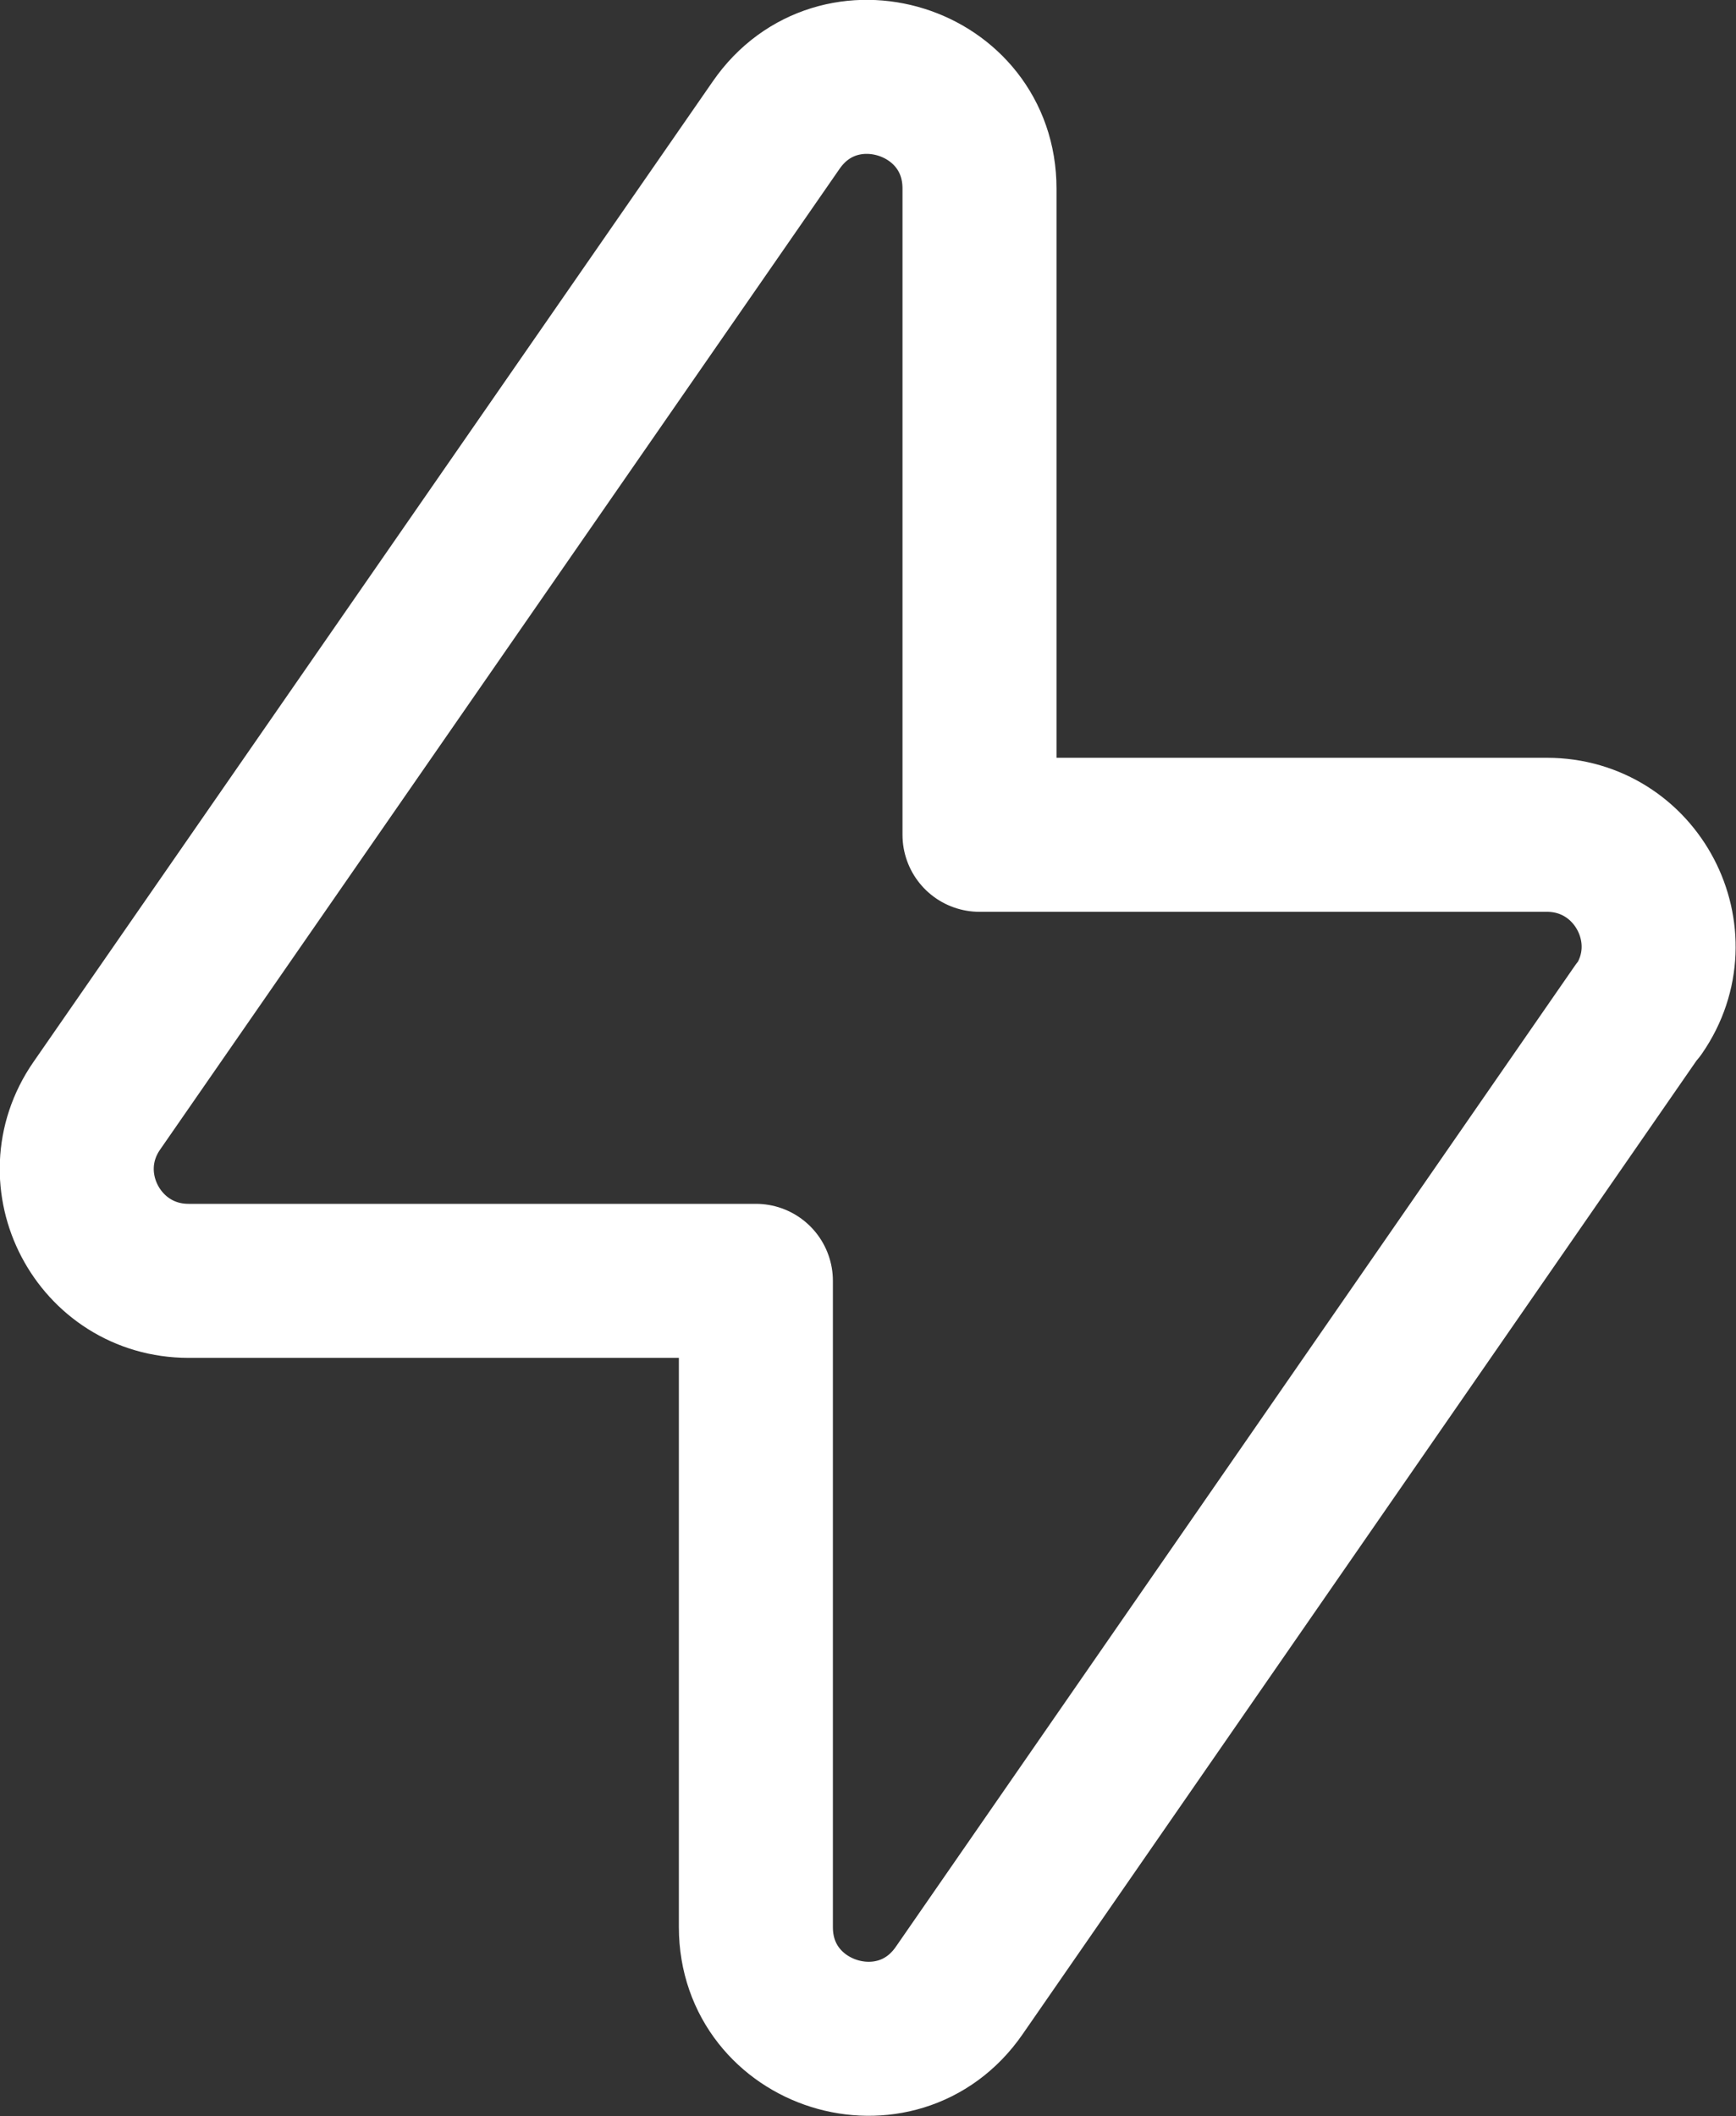 <?xml version="1.0" encoding="UTF-8"?>
<svg id="Layer_1" data-name="Layer 1" xmlns="http://www.w3.org/2000/svg" viewBox="0 0 28.18 34.35">
  <rect x="0" y="0" width="28.18" height="34.35" fill="#333333" stroke="none"/>
  <defs>
    <style>
      .cls-1 {
        fill: none;
        stroke: #fff;
        stroke-linecap: round;
        stroke-linejoin: round;
        stroke-width: 2.5px;
      }
    </style>
  </defs>
  <path class="cls-1" d="M26.59,16.39l-11.02,15.92c-1.01,1.46-3.3.74-3.3-1.03v-10.49H3.06c-1.46,0-2.32-1.64-1.49-2.84L12.6,2.03c1.01-1.46,3.3-.74,3.3,1.03v10.49h9.21c1.46,0,2.32,1.64,1.49,2.84h-.01Z"/>
</svg>